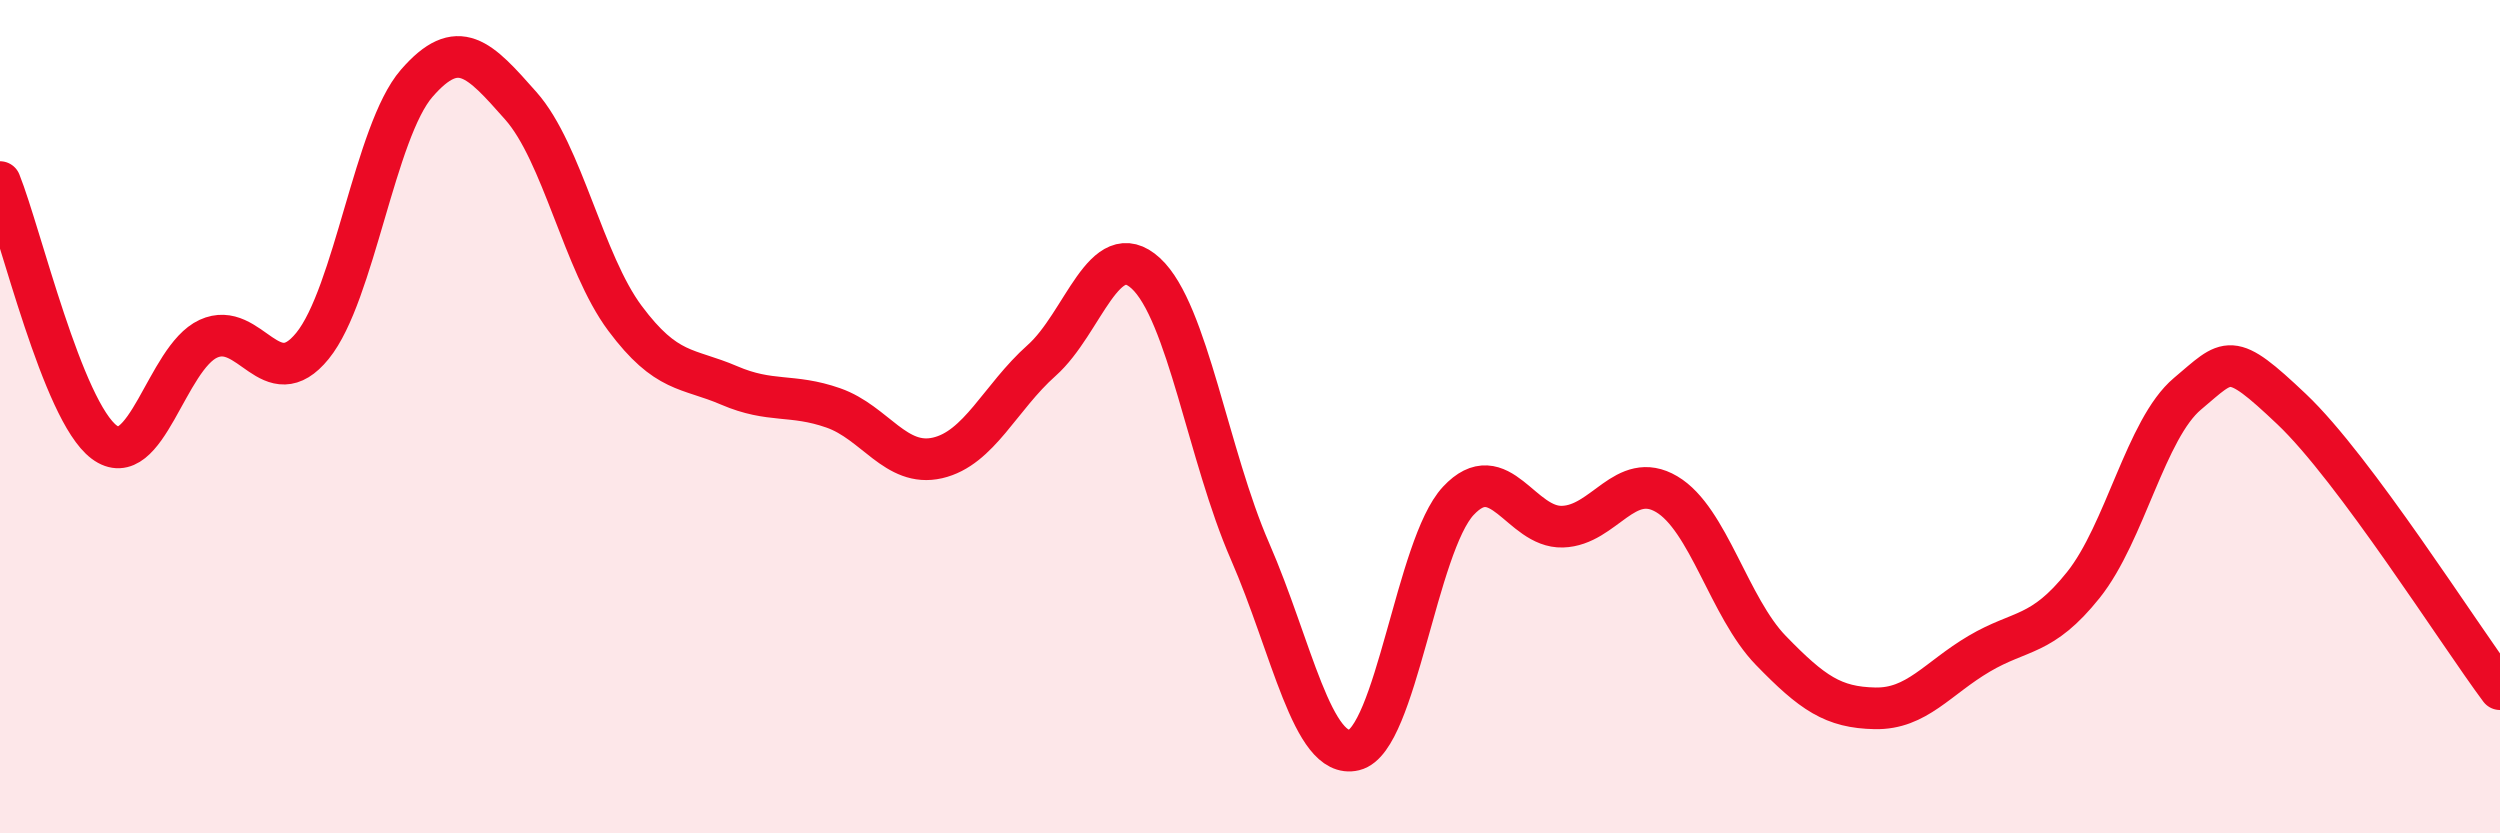 
    <svg width="60" height="20" viewBox="0 0 60 20" xmlns="http://www.w3.org/2000/svg">
      <path
        d="M 0,4.37 C 0.5,5.62 1.5,9.86 2.5,10.61 C 3.5,11.36 4,8.59 5,8.13 C 6,7.67 6.5,9.53 7.5,8.3 C 8.5,7.07 9,3.15 10,2 C 11,0.85 11.5,1.41 12.5,2.54 C 13.5,3.67 14,6.3 15,7.64 C 16,8.98 16.5,8.82 17.5,9.25 C 18.5,9.68 19,9.44 20,9.79 C 21,10.14 21.5,11.22 22.5,10.99 C 23.5,10.76 24,9.54 25,8.65 C 26,7.76 26.5,5.64 27.5,6.56 C 28.5,7.48 29,10.94 30,13.23 C 31,15.52 31.5,18.24 32.5,18 C 33.5,17.76 34,13.09 35,12.02 C 36,10.95 36.5,12.67 37.5,12.64 C 38.5,12.61 39,11.27 40,11.86 C 41,12.45 41.5,14.58 42.5,15.61 C 43.5,16.64 44,16.98 45,17 C 46,17.02 46.5,16.28 47.5,15.69 C 48.5,15.1 49,15.29 50,14.04 C 51,12.79 51.5,10.29 52.5,9.45 C 53.5,8.61 53.5,8.4 55,9.82 C 56.5,11.24 59,15.2 60,16.54L60 20L0 20Z"
        fill="#EB0A25"
        opacity="0.1"
        stroke-linecap="round"
        stroke-linejoin="round"
      />
      <path
        d="M 0,4.37 C 0.5,5.62 1.5,9.86 2.5,10.61 C 3.5,11.36 4,8.59 5,8.13 C 6,7.67 6.5,9.53 7.5,8.3 C 8.5,7.07 9,3.15 10,2 C 11,0.85 11.5,1.41 12.5,2.54 C 13.5,3.67 14,6.3 15,7.64 C 16,8.98 16.5,8.82 17.5,9.25 C 18.5,9.68 19,9.44 20,9.79 C 21,10.14 21.5,11.22 22.5,10.99 C 23.5,10.76 24,9.54 25,8.65 C 26,7.76 26.5,5.64 27.5,6.56 C 28.5,7.48 29,10.94 30,13.23 C 31,15.52 31.5,18.24 32.5,18 C 33.5,17.76 34,13.09 35,12.02 C 36,10.95 36.5,12.67 37.5,12.64 C 38.5,12.61 39,11.27 40,11.86 C 41,12.45 41.5,14.58 42.5,15.61 C 43.5,16.64 44,16.98 45,17 C 46,17.02 46.5,16.28 47.5,15.69 C 48.5,15.1 49,15.29 50,14.04 C 51,12.79 51.5,10.29 52.5,9.45 C 53.5,8.61 53.5,8.4 55,9.82 C 56.5,11.24 59,15.2 60,16.54"
        stroke="#EB0A25"
        stroke-width="1"
        fill="none"
        stroke-linecap="round"
        stroke-linejoin="round"
      />
    </svg>
  